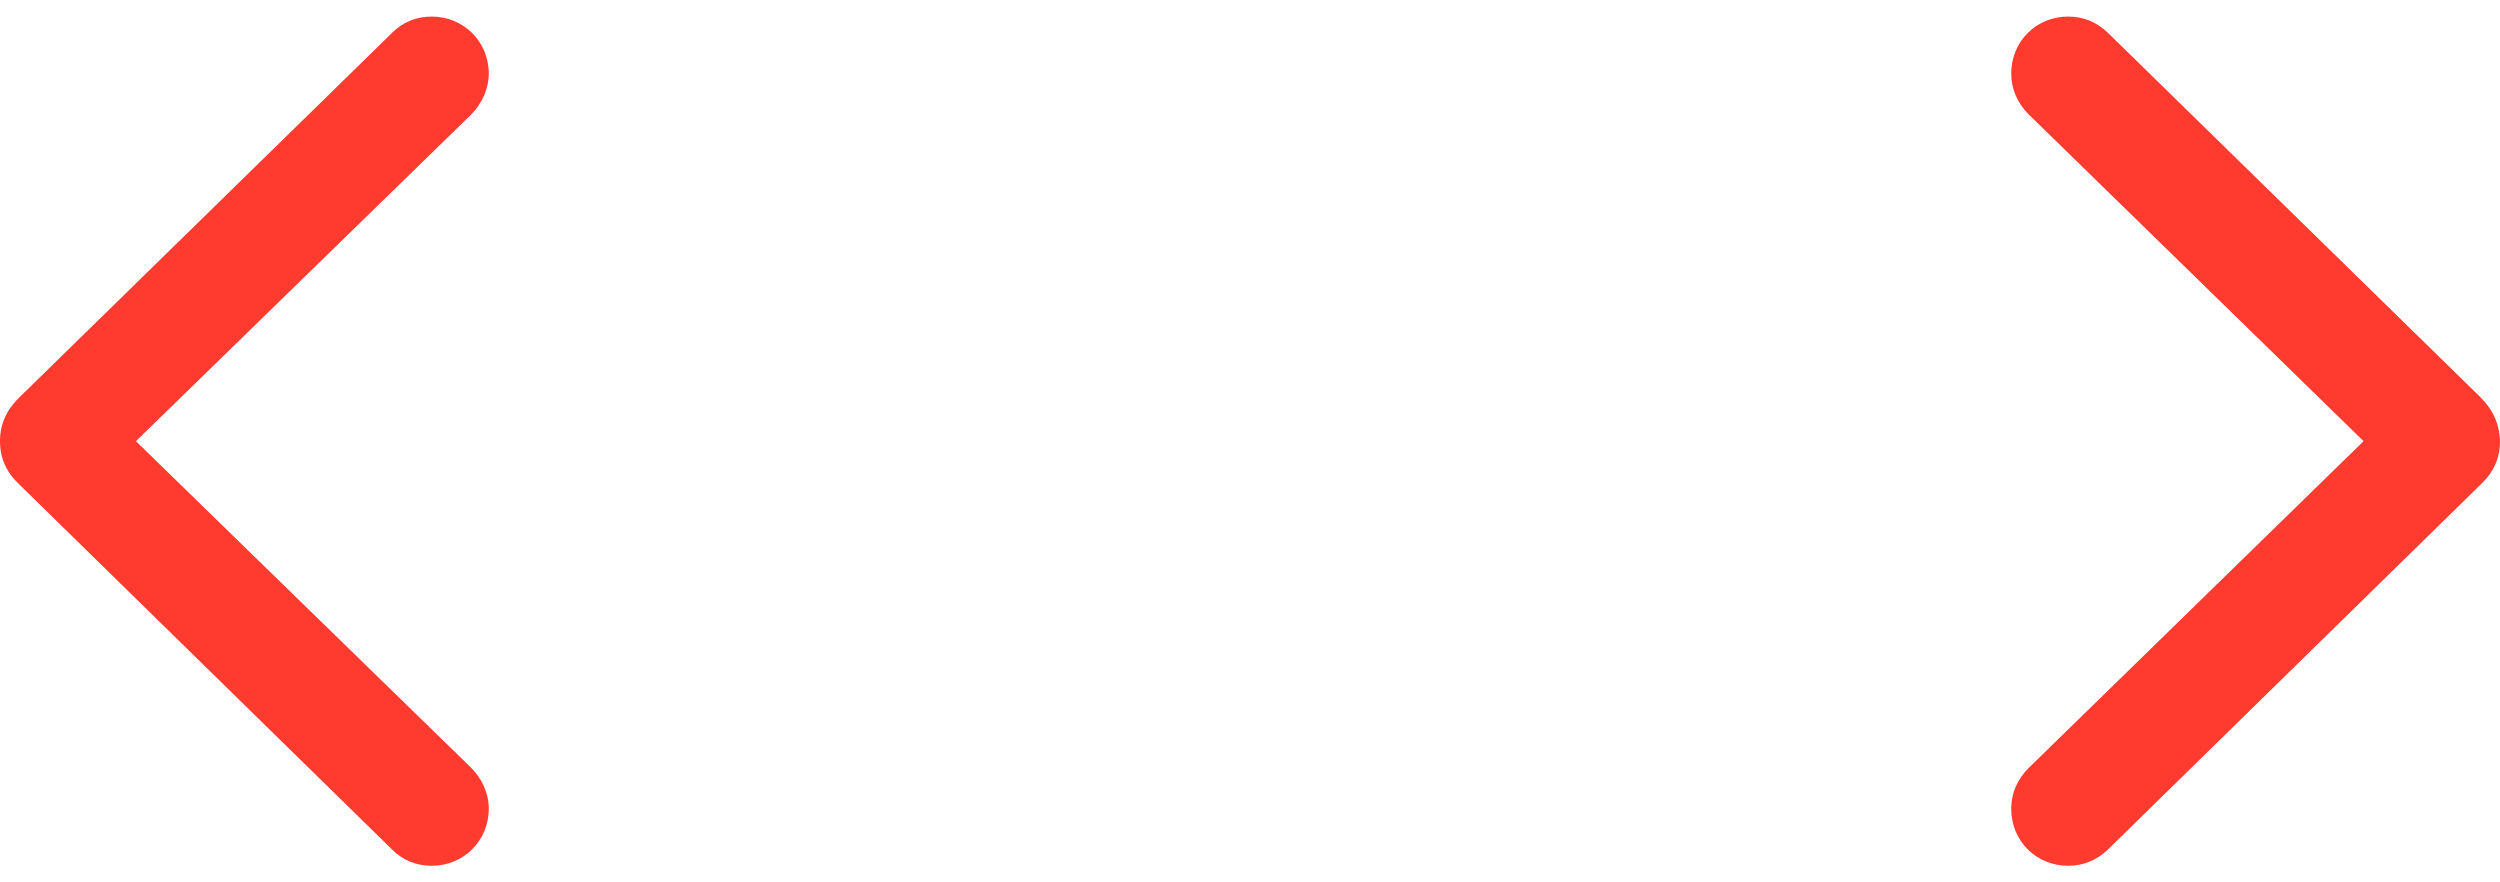 <svg width="51" height="18" viewBox="0 0 51 18" fill="none" xmlns="http://www.w3.org/2000/svg">
<path d="M0 9C0 9.342 0.127 9.635 0.4 9.889L7.998 17.33C8.213 17.545 8.486 17.662 8.809 17.662C9.453 17.662 9.971 17.154 9.971 16.5C9.971 16.178 9.834 15.895 9.619 15.67L2.773 9L9.619 2.33C9.834 2.105 9.971 1.812 9.971 1.5C9.971 0.846 9.453 0.338 8.809 0.338C8.486 0.338 8.213 0.455 7.998 0.67L0.4 8.102C0.127 8.365 0 8.658 0 9Z" fill="#FF3B30"/>
<path d="M51 9C50.99 8.658 50.863 8.365 50.6 8.102L43.002 0.67C42.777 0.455 42.514 0.338 42.191 0.338C41.537 0.338 41.029 0.846 41.029 1.5C41.029 1.812 41.156 2.105 41.381 2.33L48.217 9L41.381 15.67C41.156 15.895 41.029 16.178 41.029 16.5C41.029 17.154 41.537 17.662 42.191 17.662C42.504 17.662 42.777 17.545 43.002 17.33L50.6 9.889C50.873 9.635 51 9.342 51 9Z" fill="#FF3B30"/>
</svg>
